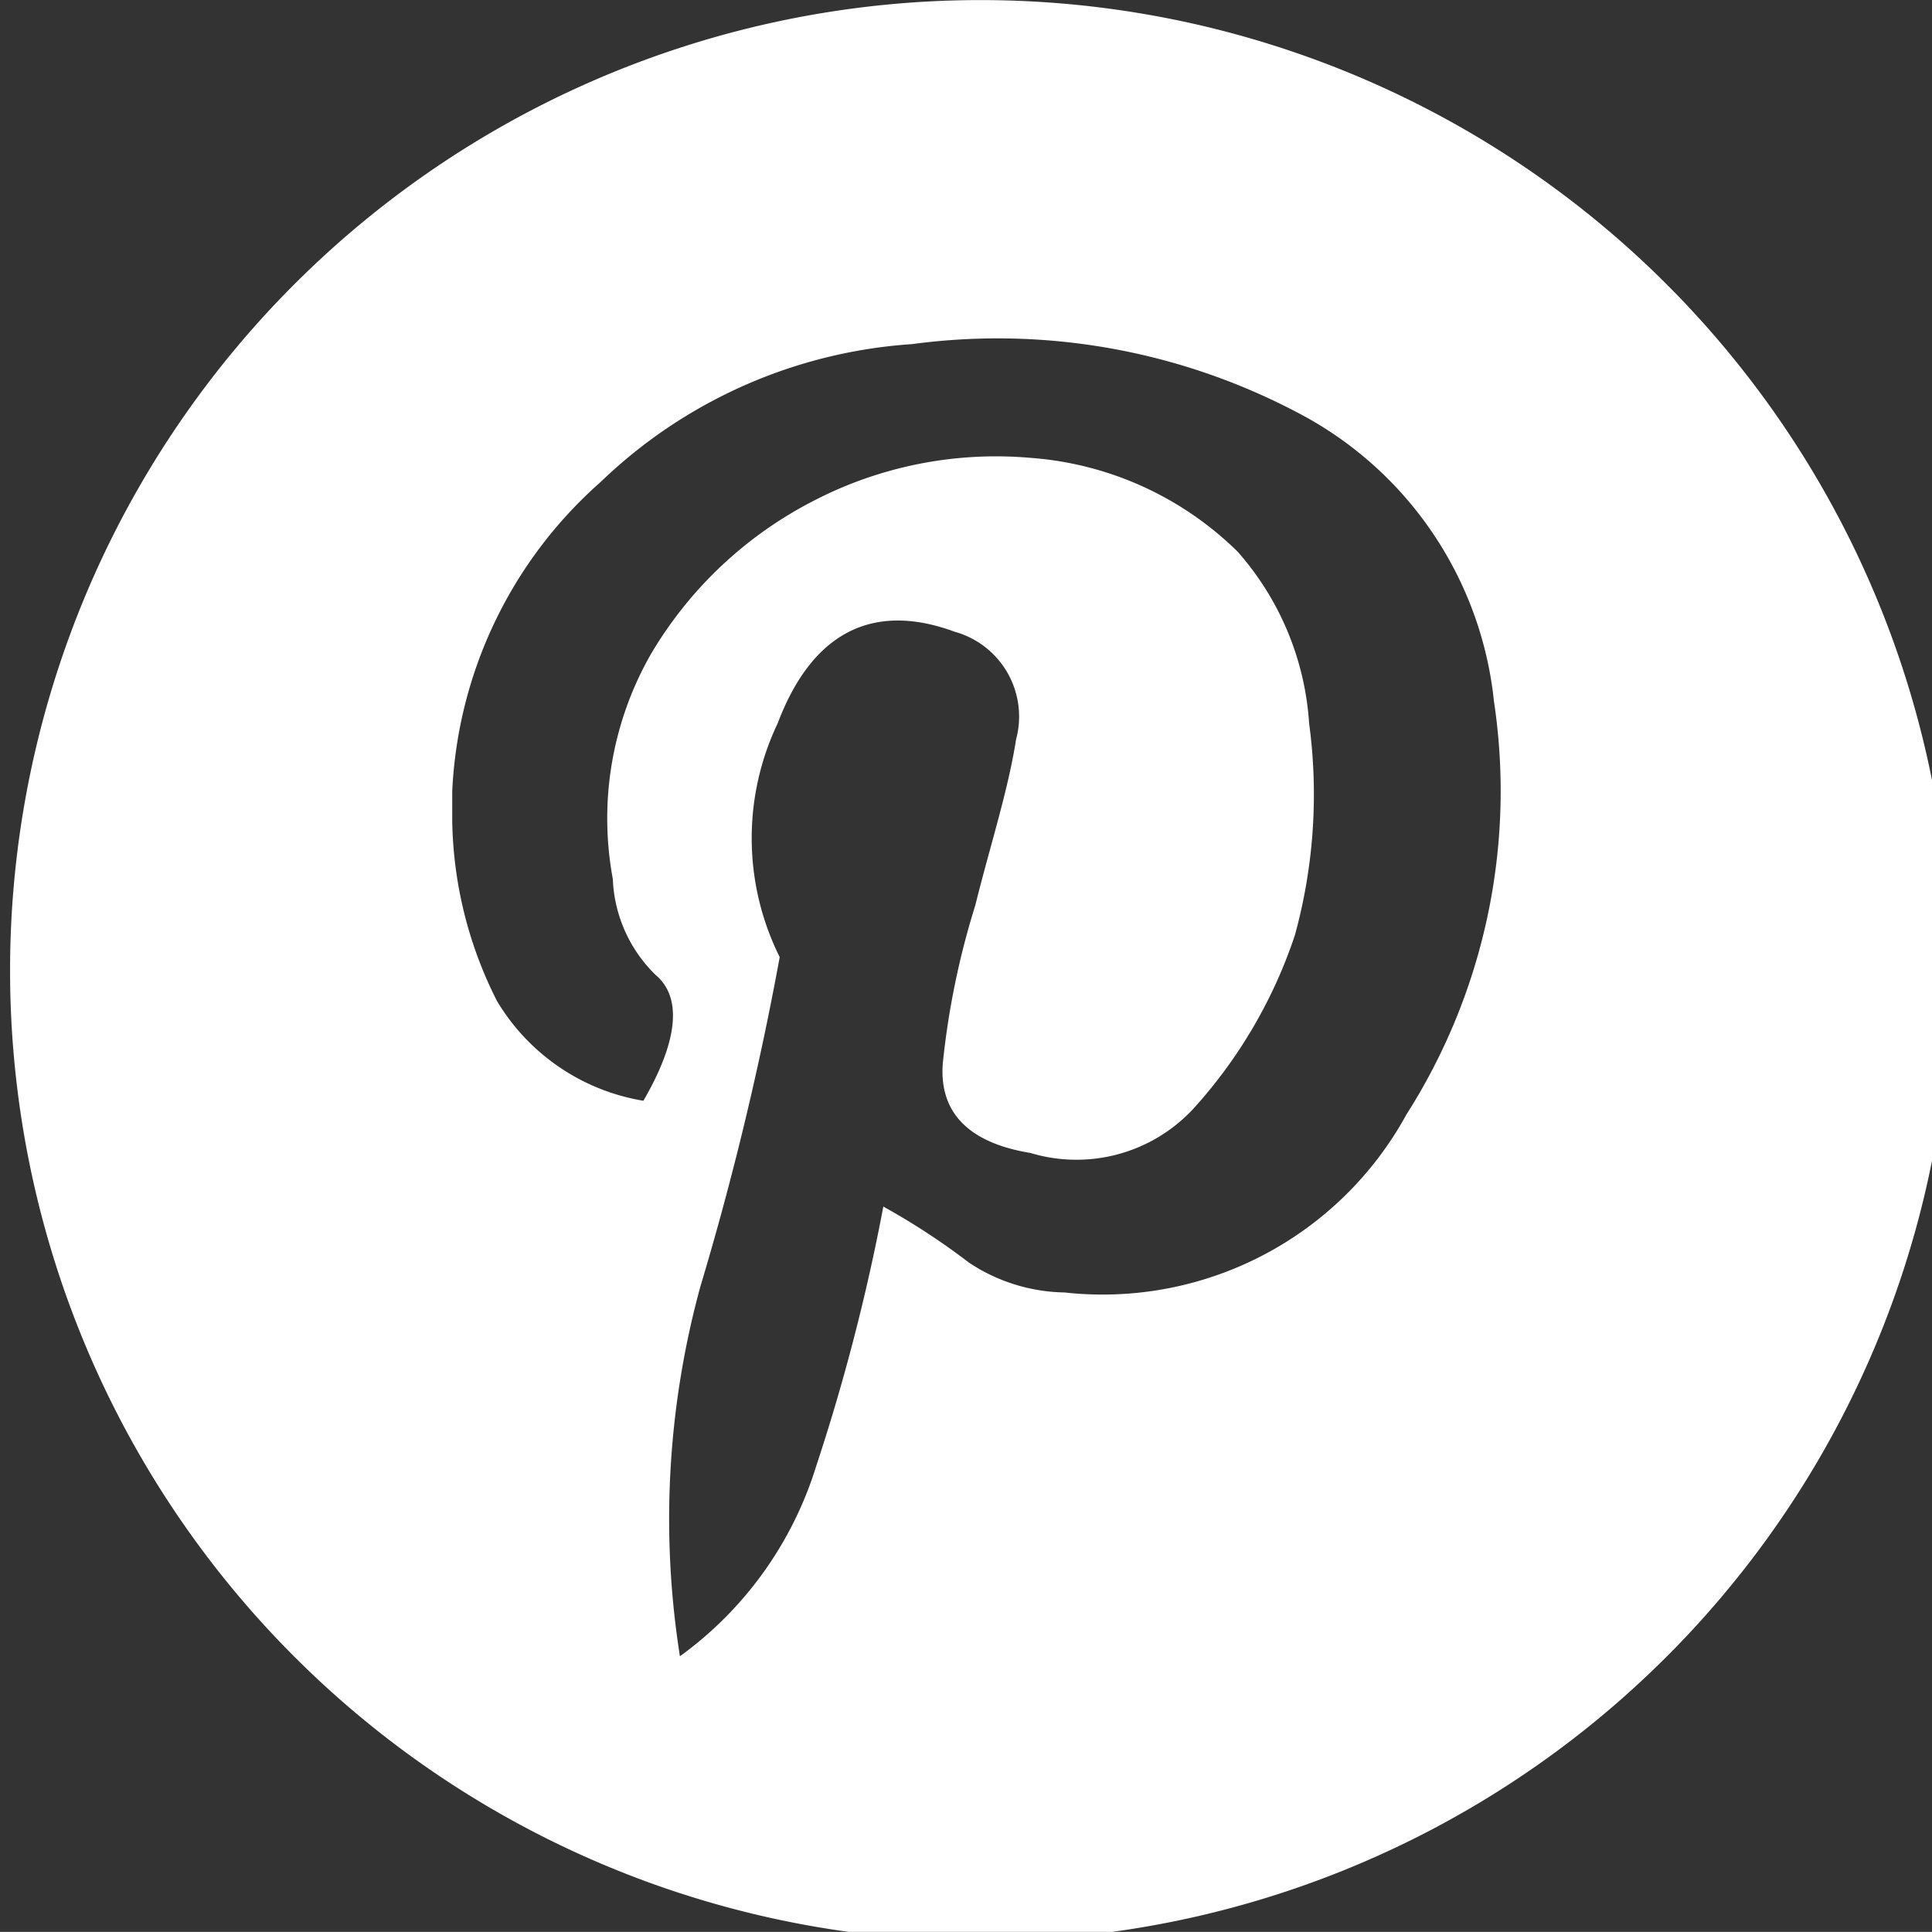 <svg id="Layer_1" data-name="Layer 1" xmlns="http://www.w3.org/2000/svg" viewBox="0 0 21.104 21.103"><rect x="0" y="0" width="21.104" height="21.103" fill="#333333" stroke="none"/><defs><style>.cls-1{fill:#fff;}</style></defs><path class="cls-1" d="M10.76,0a10.6,10.6,0,1,1-.1,0ZM8.915,16.016a22.165,22.165,0,0,0,.734-2.837,7.571,7.571,0,0,1,.934.611,1.937,1.937,0,0,0,1.045.327,3.782,3.782,0,0,0,3.734-1.942,6.579,6.579,0,0,0,.957-4.516A4.024,4.024,0,0,0,14.162,4.5a7.021,7.021,0,0,0-4.2-.742,5.421,5.421,0,0,0-3.4,1.505A4.8,4.8,0,0,0,4.94,8.641v.327a4.49,4.49,0,0,0,.488,1.964,2.3,2.3,0,0,0,1.6,1.091c.355-.611.444-1.113.133-1.375A1.547,1.547,0,0,1,6.694,9.6a3.616,3.616,0,0,1,.422-2.466A4.388,4.388,0,0,1,8.873,5.477,4.327,4.327,0,0,1,11.252,5a3.6,3.6,0,0,1,2.267,1.025A3.139,3.139,0,0,1,14.3,7.9a5.805,5.805,0,0,1-.155,2.313,5.32,5.32,0,0,1-1.112,1.9,1.742,1.742,0,0,1-1.778.48c-.667-.109-1-.437-.956-.982a8.74,8.74,0,0,1,.355-1.724c.156-.632.356-1.243.445-1.811A.961.961,0,0,0,10.429,6.9c-.889-.328-1.556,0-1.934,1a2.914,2.914,0,0,0,.022,2.554,33.676,33.676,0,0,1-.867,3.6,9.62,9.62,0,0,0-.223,4.037A4.033,4.033,0,0,0,8.915,16.016Z" transform="translate(0 0.001)"/></svg>